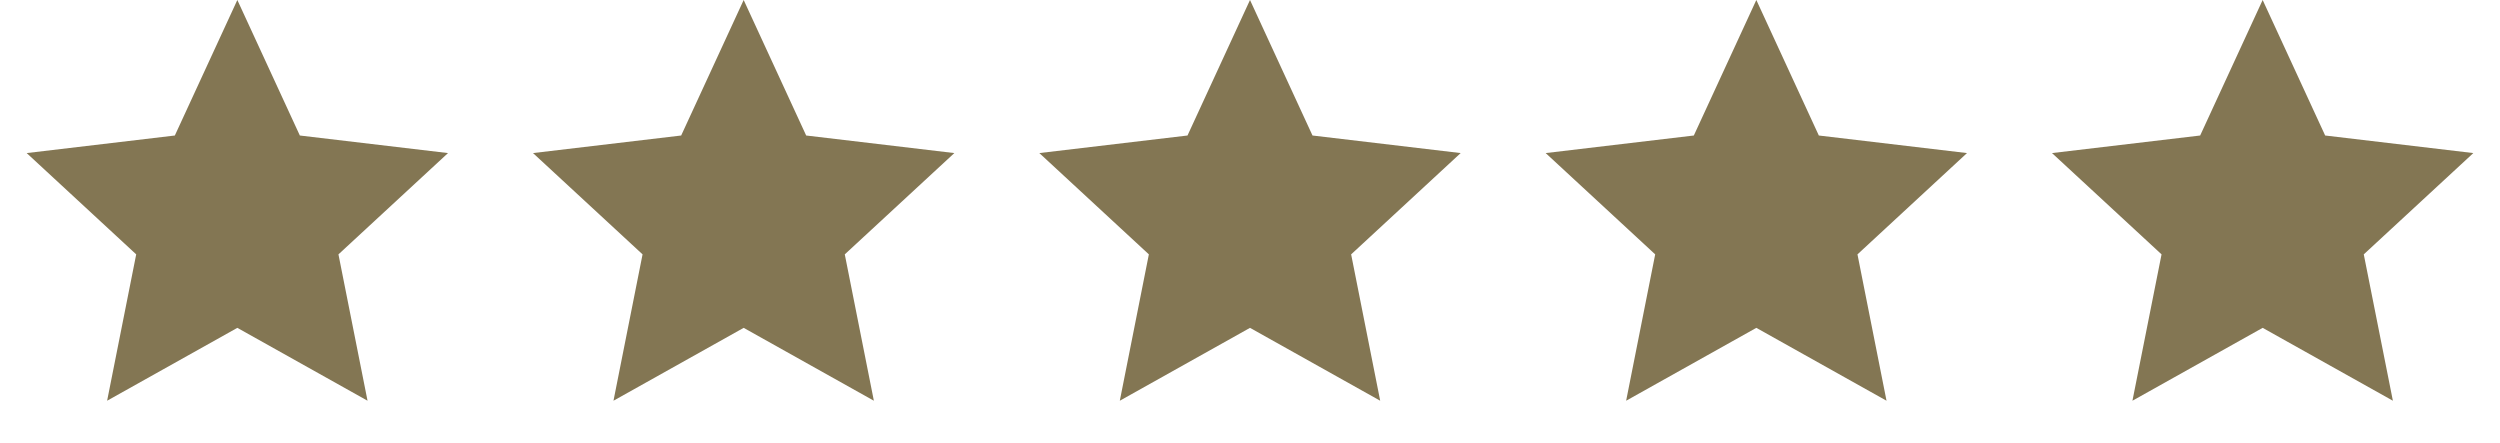 <svg width="79" height="14" viewBox="0 0 79 14" fill="none" xmlns="http://www.w3.org/2000/svg">
<path d="M7.5 0L9.475 4.282L14.157 4.837L10.695 8.038L11.614 12.663L7.5 10.36L3.385 12.663L4.304 8.038L0.843 4.837L5.525 4.282L7.5 0Z" fill="#837653"/>
<path d="M23.5 0L25.475 4.282L30.157 4.837L26.695 8.038L27.614 12.663L23.5 10.36L19.386 12.663L20.305 8.038L16.843 4.837L21.525 4.282L23.5 0Z" fill="#837653"/>
<path d="M39.5 0L41.475 4.282L46.157 4.837L42.696 8.038L43.614 12.663L39.5 10.36L35.386 12.663L36.304 8.038L32.843 4.837L37.525 4.282L39.5 0Z" fill="#837653"/>
<path d="M55.5 0L57.475 4.282L62.157 4.837L58.696 8.038L59.614 12.663L55.5 10.36L51.386 12.663L52.304 8.038L48.843 4.837L53.525 4.282L55.5 0Z" fill="#837653"/>
<path d="M71.5 0L73.475 4.282L78.157 4.837L74.695 8.038L75.615 12.663L71.5 10.36L67.385 12.663L68.305 8.038L64.843 4.837L69.525 4.282L71.5 0Z" fill="#837653"/>
</svg>
